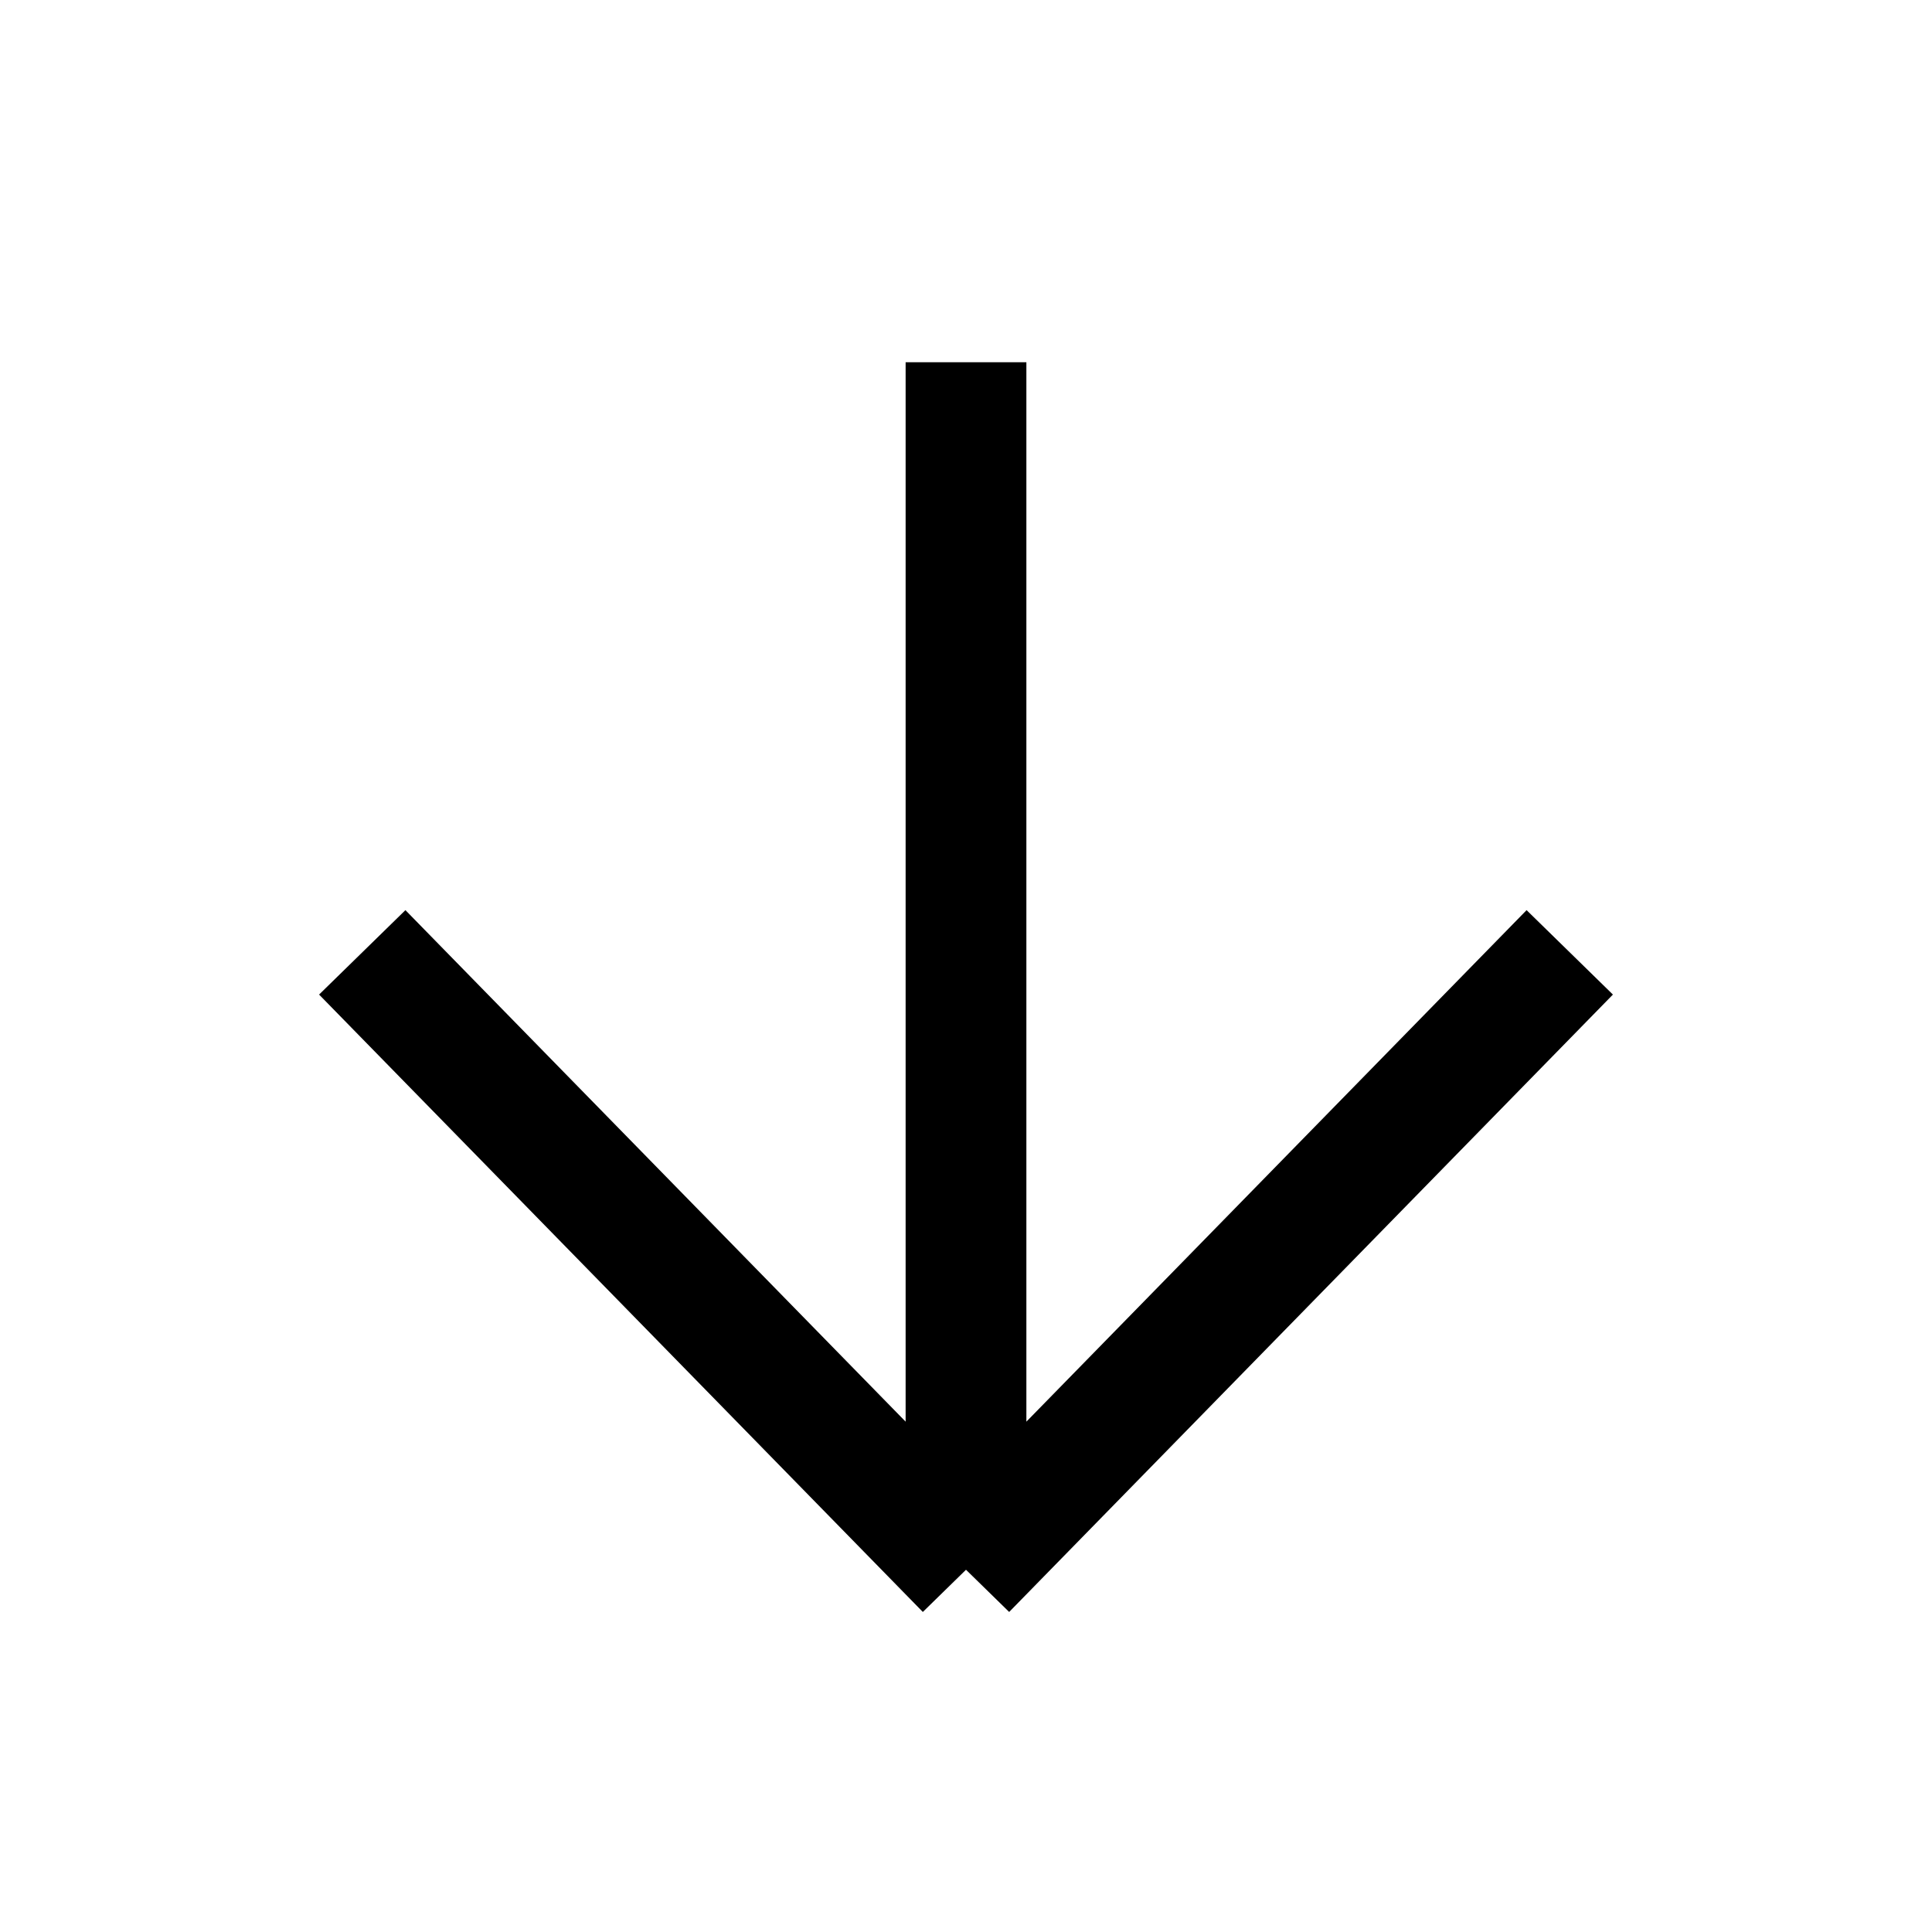 <svg preserveAspectRatio="none" width="100%" height="100%" overflow="visible" style="display: block;" viewBox="0 0 16 16" fill="none" xmlns="http://www.w3.org/2000/svg">
<g id="arrow">
<path id="Vector 26" d="M8 3V13M8 13L13 7.887M8 13L3 7.887" stroke="black"/>
</g>
</svg>
